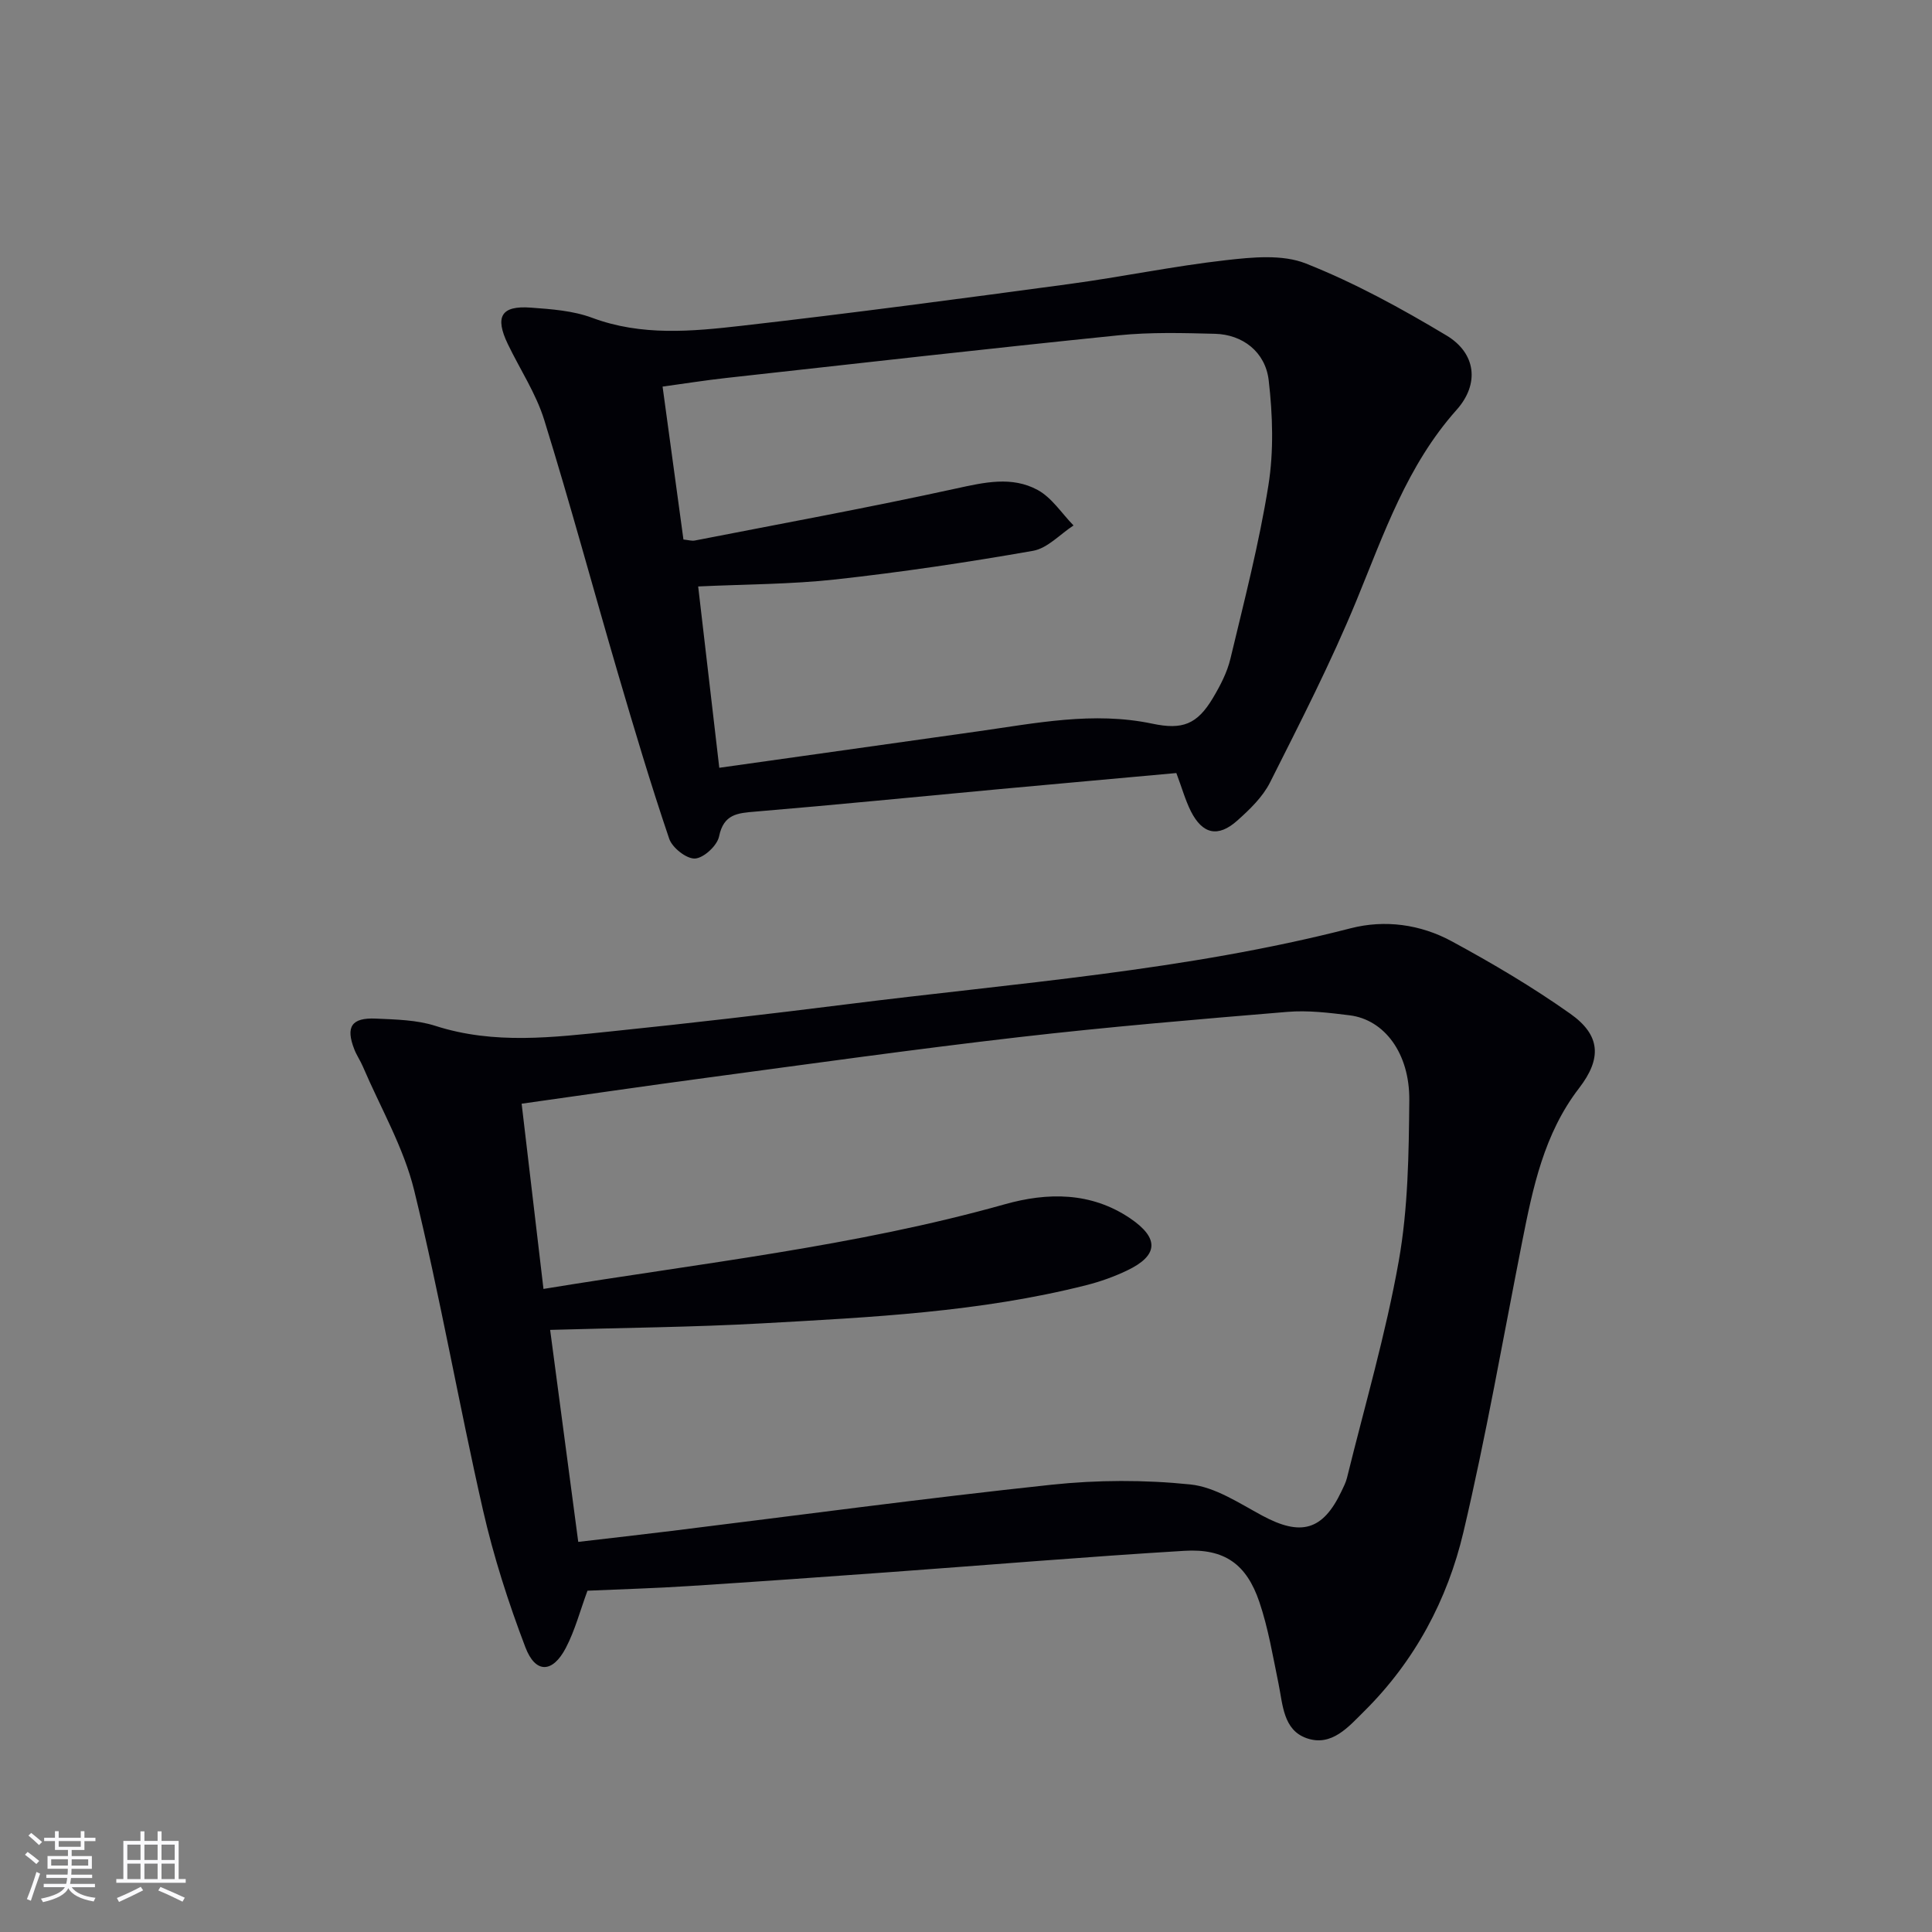 <svg enable-background="new 0 0 400 400" viewBox="0 0 400 400" xmlns="http://www.w3.org/2000/svg"><rect x="0" y="0" width="400" height="400" fill="#808080" stroke="none"/><path d="m121.63 329.34c-1.52 4.12-2.58 8.2-4.48 11.84-2.74 5.24-6.28 5.36-8.37-.12-3.53-9.26-6.59-18.79-8.79-28.44-5.01-22-8.88-44.27-14.24-66.17-2.17-8.88-6.98-17.11-10.62-25.63-.52-1.22-1.3-2.34-1.78-3.58-1.82-4.66-.58-6.58 4.48-6.35 4.13.19 8.45.26 12.33 1.51 12.17 3.91 24.4 2.37 36.62 1.11 16.19-1.67 32.36-3.55 48.52-5.58 34.9-4.4 70.08-6.92 104.34-15.74 7.1-1.83 14.46-.81 20.9 2.68 8.44 4.57 16.75 9.48 24.57 15.01 6.3 4.45 6.55 9.27 1.82 15.41-7.28 9.45-9.58 20.66-11.81 31.94-3.95 20.01-7.45 40.13-12.13 59.96-3.31 14.05-10.08 26.72-20.5 37.06-3.27 3.24-6.77 7.44-11.95 5.63-4.88-1.7-4.94-6.94-5.84-11.32-1.17-5.67-2.12-11.45-3.97-16.91-2.66-7.83-7.22-11.07-15.5-10.57-20.24 1.22-40.45 2.92-60.68 4.39-13.93 1.01-27.86 2.01-41.8 2.9-6.97.46-13.95.65-21.12.97zm-1.91-10.11c6.84-.8 13.09-1.5 19.33-2.27 26.21-3.23 52.38-6.76 78.63-9.56 9.51-1.01 19.28-1.04 28.77-.06 5.13.53 10.09 3.87 14.86 6.44 8.03 4.33 12.56 3.11 16.42-5.01.43-.9.9-1.81 1.14-2.76 3.68-14.96 8.04-29.8 10.73-44.94 1.93-10.88 2.08-22.16 2.18-33.27.09-9.78-5.2-16.7-12.34-17.59-4.28-.53-8.66-1.07-12.92-.71-18.53 1.54-37.08 3.1-55.55 5.23-21.6 2.49-43.14 5.52-64.69 8.41-12.63 1.69-25.24 3.54-38.28 5.37 1.52 12.93 3 25.48 4.52 38.35 32.4-5.32 64.42-8.78 95.52-17.53 8.81-2.48 17.82-2.58 25.93 2.9 6.09 4.12 5.89 7.72-.64 10.82-2.68 1.28-5.54 2.3-8.42 3.03-22.04 5.58-44.63 6.65-67.17 7.91-14.41.8-28.86.91-43.84 1.35 1.94 14.6 3.83 28.86 5.82 43.89z" fill="#010106"/><path d="m243.55 160.05c-12.49 1.14-24.73 2.23-36.96 3.36-16.71 1.55-33.41 3.22-50.14 4.62-3.73.31-6.62.48-7.58 5.16-.39 1.89-3.17 4.46-4.98 4.56-1.76.09-4.71-2.23-5.34-4.1-3.83-11.3-7.24-22.74-10.6-34.19-5.13-17.49-9.87-35.1-15.27-52.5-1.7-5.49-5.02-10.48-7.54-15.72-2.73-5.68-1.39-8 4.73-7.55 4.28.31 8.75.63 12.71 2.1 10.26 3.83 20.7 2.83 31.04 1.65 22.6-2.58 45.16-5.59 67.7-8.63 10.85-1.46 21.6-3.71 32.47-4.94 5.49-.62 11.72-1.25 16.59.69 10.09 4 19.75 9.29 29.09 14.89 6.14 3.68 6.89 10.04 2.1 15.41-10.25 11.49-15.03 25.61-20.72 39.45-5.28 12.84-11.65 25.26-17.9 37.68-1.52 3.02-4.21 5.61-6.79 7.91-3.98 3.54-7.18 2.82-9.59-1.91-1.18-2.36-1.89-4.95-3.02-7.94zm-102.05-48.35c1.06.11 1.74.33 2.35.21 18.03-3.52 36.11-6.83 54.06-10.76 5.86-1.28 11.58-2.62 16.94.3 2.93 1.6 4.97 4.84 7.41 7.34-2.78 1.81-5.38 4.72-8.38 5.25-13.54 2.38-27.16 4.41-40.83 5.92-9.34 1.03-18.8 1-28.5 1.46 1.45 12.49 2.9 24.91 4.37 37.54 18.43-2.6 35.98-5.07 53.54-7.54 11.99-1.69 23.94-4.16 36.12-1.59 6.22 1.31 9.26.17 12.53-5.3 1.52-2.55 2.96-5.31 3.64-8.17 2.85-11.91 5.93-23.8 7.86-35.88 1.13-7.09.89-14.57.06-21.74-.69-5.93-5.44-9.48-11.1-9.63-6.65-.17-13.36-.36-19.96.31-27.09 2.76-54.15 5.83-81.22 8.83-4.37.48-8.72 1.18-13.21 1.79 1.49 10.89 2.88 21.05 4.32 31.66z" fill="#010106"/><g fill="#fafafc"><path d="m5.17 384 .55-.58c.85.61 1.65 1.24 2.4 1.87l-.59.64c-.83-.73-1.62-1.38-2.36-1.93m1.22 9.53-.82-.34c.71-1.76 1.37-3.64 1.98-5.63.24.13.5.25.76.36-.6 1.67-1.24 3.54-1.92 5.61m-.5-13.5.57-.54c.56.44 1.31 1.06 2.26 1.87l-.64.64c-.68-.66-1.41-1.32-2.19-1.97m3.25.46h2.24v-1.36h.77v1.36h4.57v-1.36h.76v1.36h2.28v.69h-2.28v1.84h-2.64v1.26h4.18v2.64h-4.21c0 .45-.02.86-.05 1.21h4.32v.69h-4.38c-.04.34-.1.75-.19 1.22h5.15v.69h-4.82c.87 1.19 2.51 1.92 4.93 2.19-.17.32-.3.57-.37.76-2.77-.49-4.52-1.41-5.26-2.76-.56 1.26-2.3 2.23-5.24 2.9-.12-.24-.26-.48-.43-.72 2.73-.55 4.38-1.34 4.96-2.38h-4.38v-.69h4.65c.1-.38.17-.79.21-1.22h-4.32v-.69h4.4c.03-.34.05-.75.05-1.21h-4.2v-2.64h4.23v-1.26h-2.69v-1.84h-2.24zm1.46 4.46v1.29h3.45c.01-.4.02-.57.01-.53v-.32-.45h-3.46zm1.55-2.59h4.57v-1.19h-4.57zm6.11 2.59h-3.42v.77c-.01.19-.01.37-.02.53h3.44z"/><path d="m32.63 379.16h.82v1.98h3.54v7.89h1.46v.78h-14.37v-.78h1.46v-7.89h3.54v-1.98h.82v1.98h2.73zm-3.49 11.48.5.73c-1.61.82-3.28 1.63-5 2.41-.13-.27-.28-.55-.44-.82 1.75-.72 3.4-1.49 4.94-2.32m-2.78-5.55h2.73v-3.18h-2.73zm0 3.95h2.73v-3.2h-2.73zm3.54-3.95h2.73v-3.18h-2.73zm0 3.95h2.73v-3.2h-2.73zm7.89 4.68c-1.84-.92-3.51-1.7-5.02-2.32l.45-.73c1.89.8 3.57 1.55 5.04 2.23zm-1.62-11.81h-2.73v3.18h2.73zm-2.73 7.13h2.73v-3.2h-2.73z"/></g></svg>